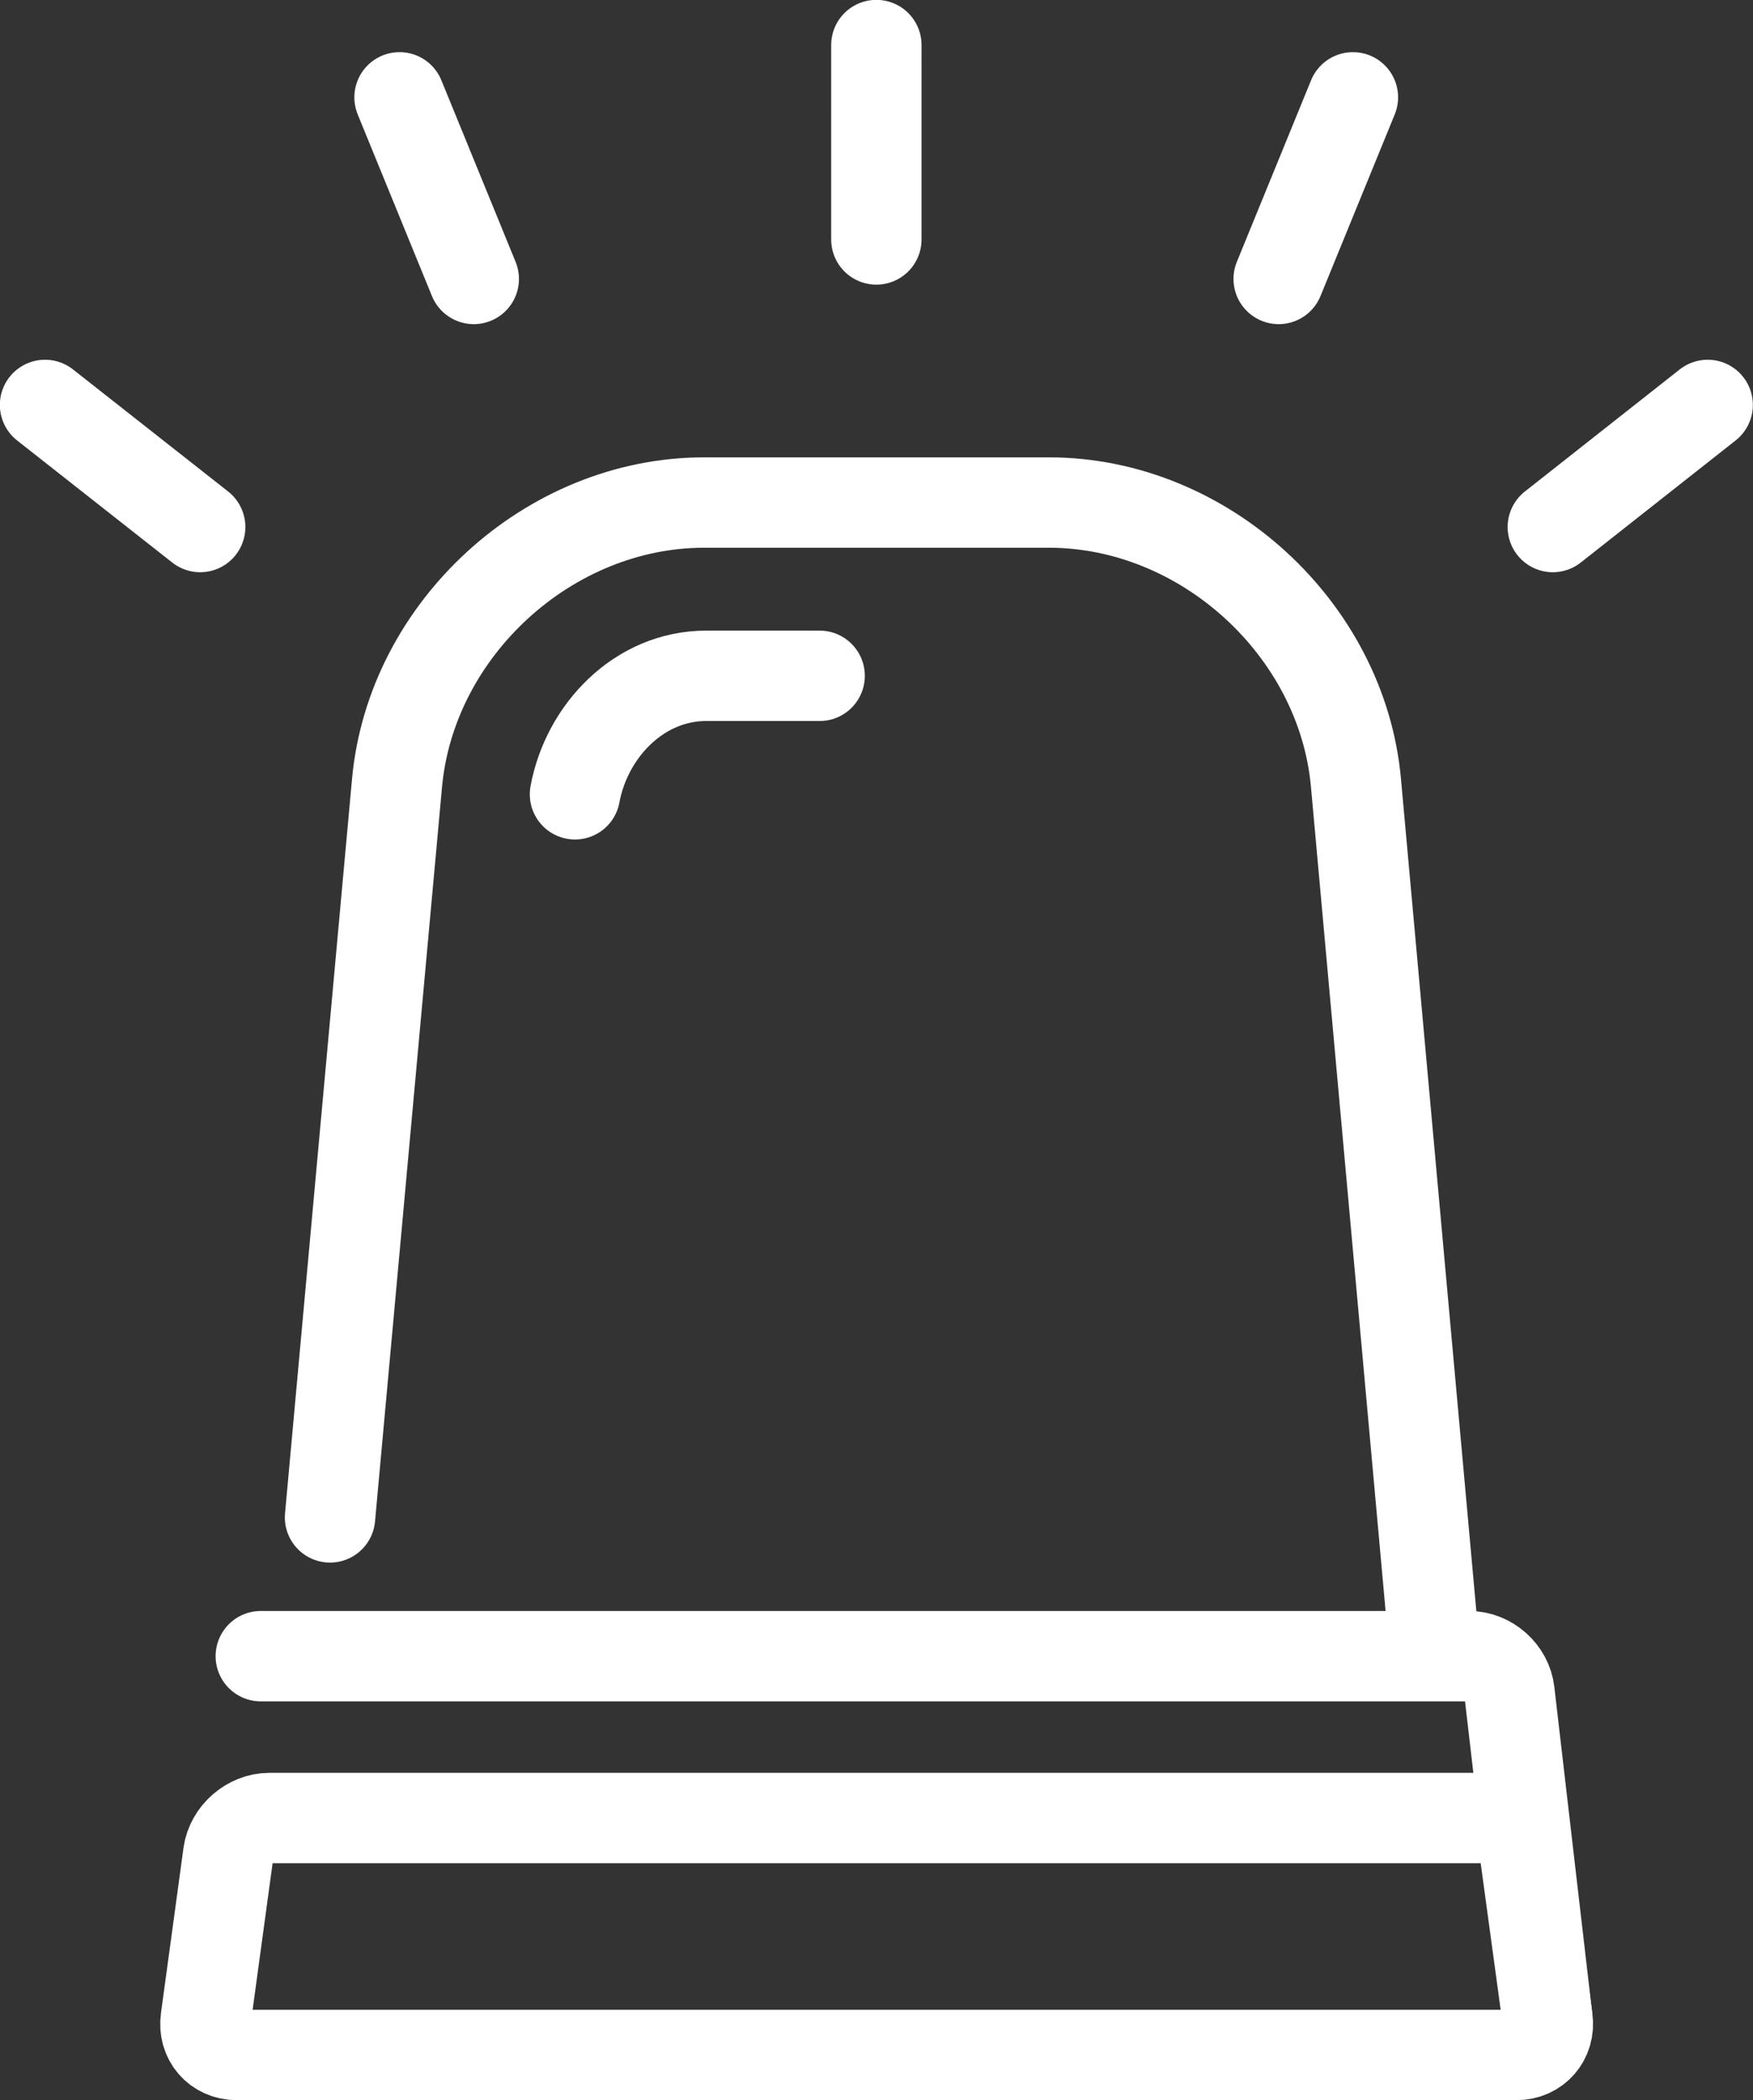 <?xml version="1.0" encoding="UTF-8"?>
<svg xmlns="http://www.w3.org/2000/svg" xmlns:xlink="http://www.w3.org/1999/xlink" id="Layer_1" width="63.05" height="75.52" viewBox="0 0 63.05 75.52">
  <rect x="0" y="0" width="63.05" height="75.52" fill="#333333" stroke="none"/>
  <defs>
    <style>.cls-1,.cls-2{fill:none;}.cls-3{clip-path:url(#clippath);}.cls-4{clip-path:url(#clippath-1);}.cls-5{clip-path:url(#clippath-4);}.cls-6{clip-path:url(#clippath-3);}.cls-7{clip-path:url(#clippath-2);}.cls-2{stroke:#fff;stroke-linecap:round;stroke-miterlimit:10;stroke-width:3.25px;}</style>
    <clipPath id="clippath">
      <rect class="cls-1" width="63.05" height="75.52"></rect>
    </clipPath>
    <clipPath id="clippath-1">
      <rect class="cls-1" width="63.05" height="75.52"></rect>
    </clipPath>
    <clipPath id="clippath-2">
      <rect class="cls-1" width="63.05" height="75.52"></rect>
    </clipPath>
    <clipPath id="clippath-3">
      <rect class="cls-1" width="63.05" height="75.52"></rect>
    </clipPath>
    <clipPath id="clippath-4">
      <rect class="cls-1" width="63.05" height="75.52"></rect>
    </clipPath>
  </defs>
  <g class="cls-3">
    <path class="cls-2" d="m7.2,18.95L1.62,14.56m54.23,4.39l5.57-4.39m-44.38-4.53l-2.67-6.53m31.62,6.53l2.67-6.53m-17.14,5.11V1.62"></path>
  </g>
  <g class="cls-4">
    <path class="cls-2" d="m11.87,54.56l2.41-26.41c.51-5.54,5.47-10.08,11.04-10.08h12.41c5.57,0,10.54,4.54,11.04,10.08l2.8,30.91"></path>
  </g>
  <g class="cls-7">
    <path class="cls-2" d="m20.68,28.56c.42-2.27,2.3-4.26,4.72-4.26h4.08"></path>
  </g>
  <g class="cls-6">
    <path class="cls-2" d="m8.52,73.89c-.72,0-1.22-.58-1.12-1.29l.81-5.94c.1-.71.76-1.29,1.48-1.29h43.68c.72,0,1.38.58,1.48,1.29l.81,5.94c.1.71-.41,1.29-1.12,1.29H8.52Z"></path>
  </g>
  <g class="cls-5">
    <path class="cls-2" d="m9.38,59.55h43.46c.72,0,1.37.58,1.45,1.29l1.35,11.62"></path>
  </g>
</svg>
